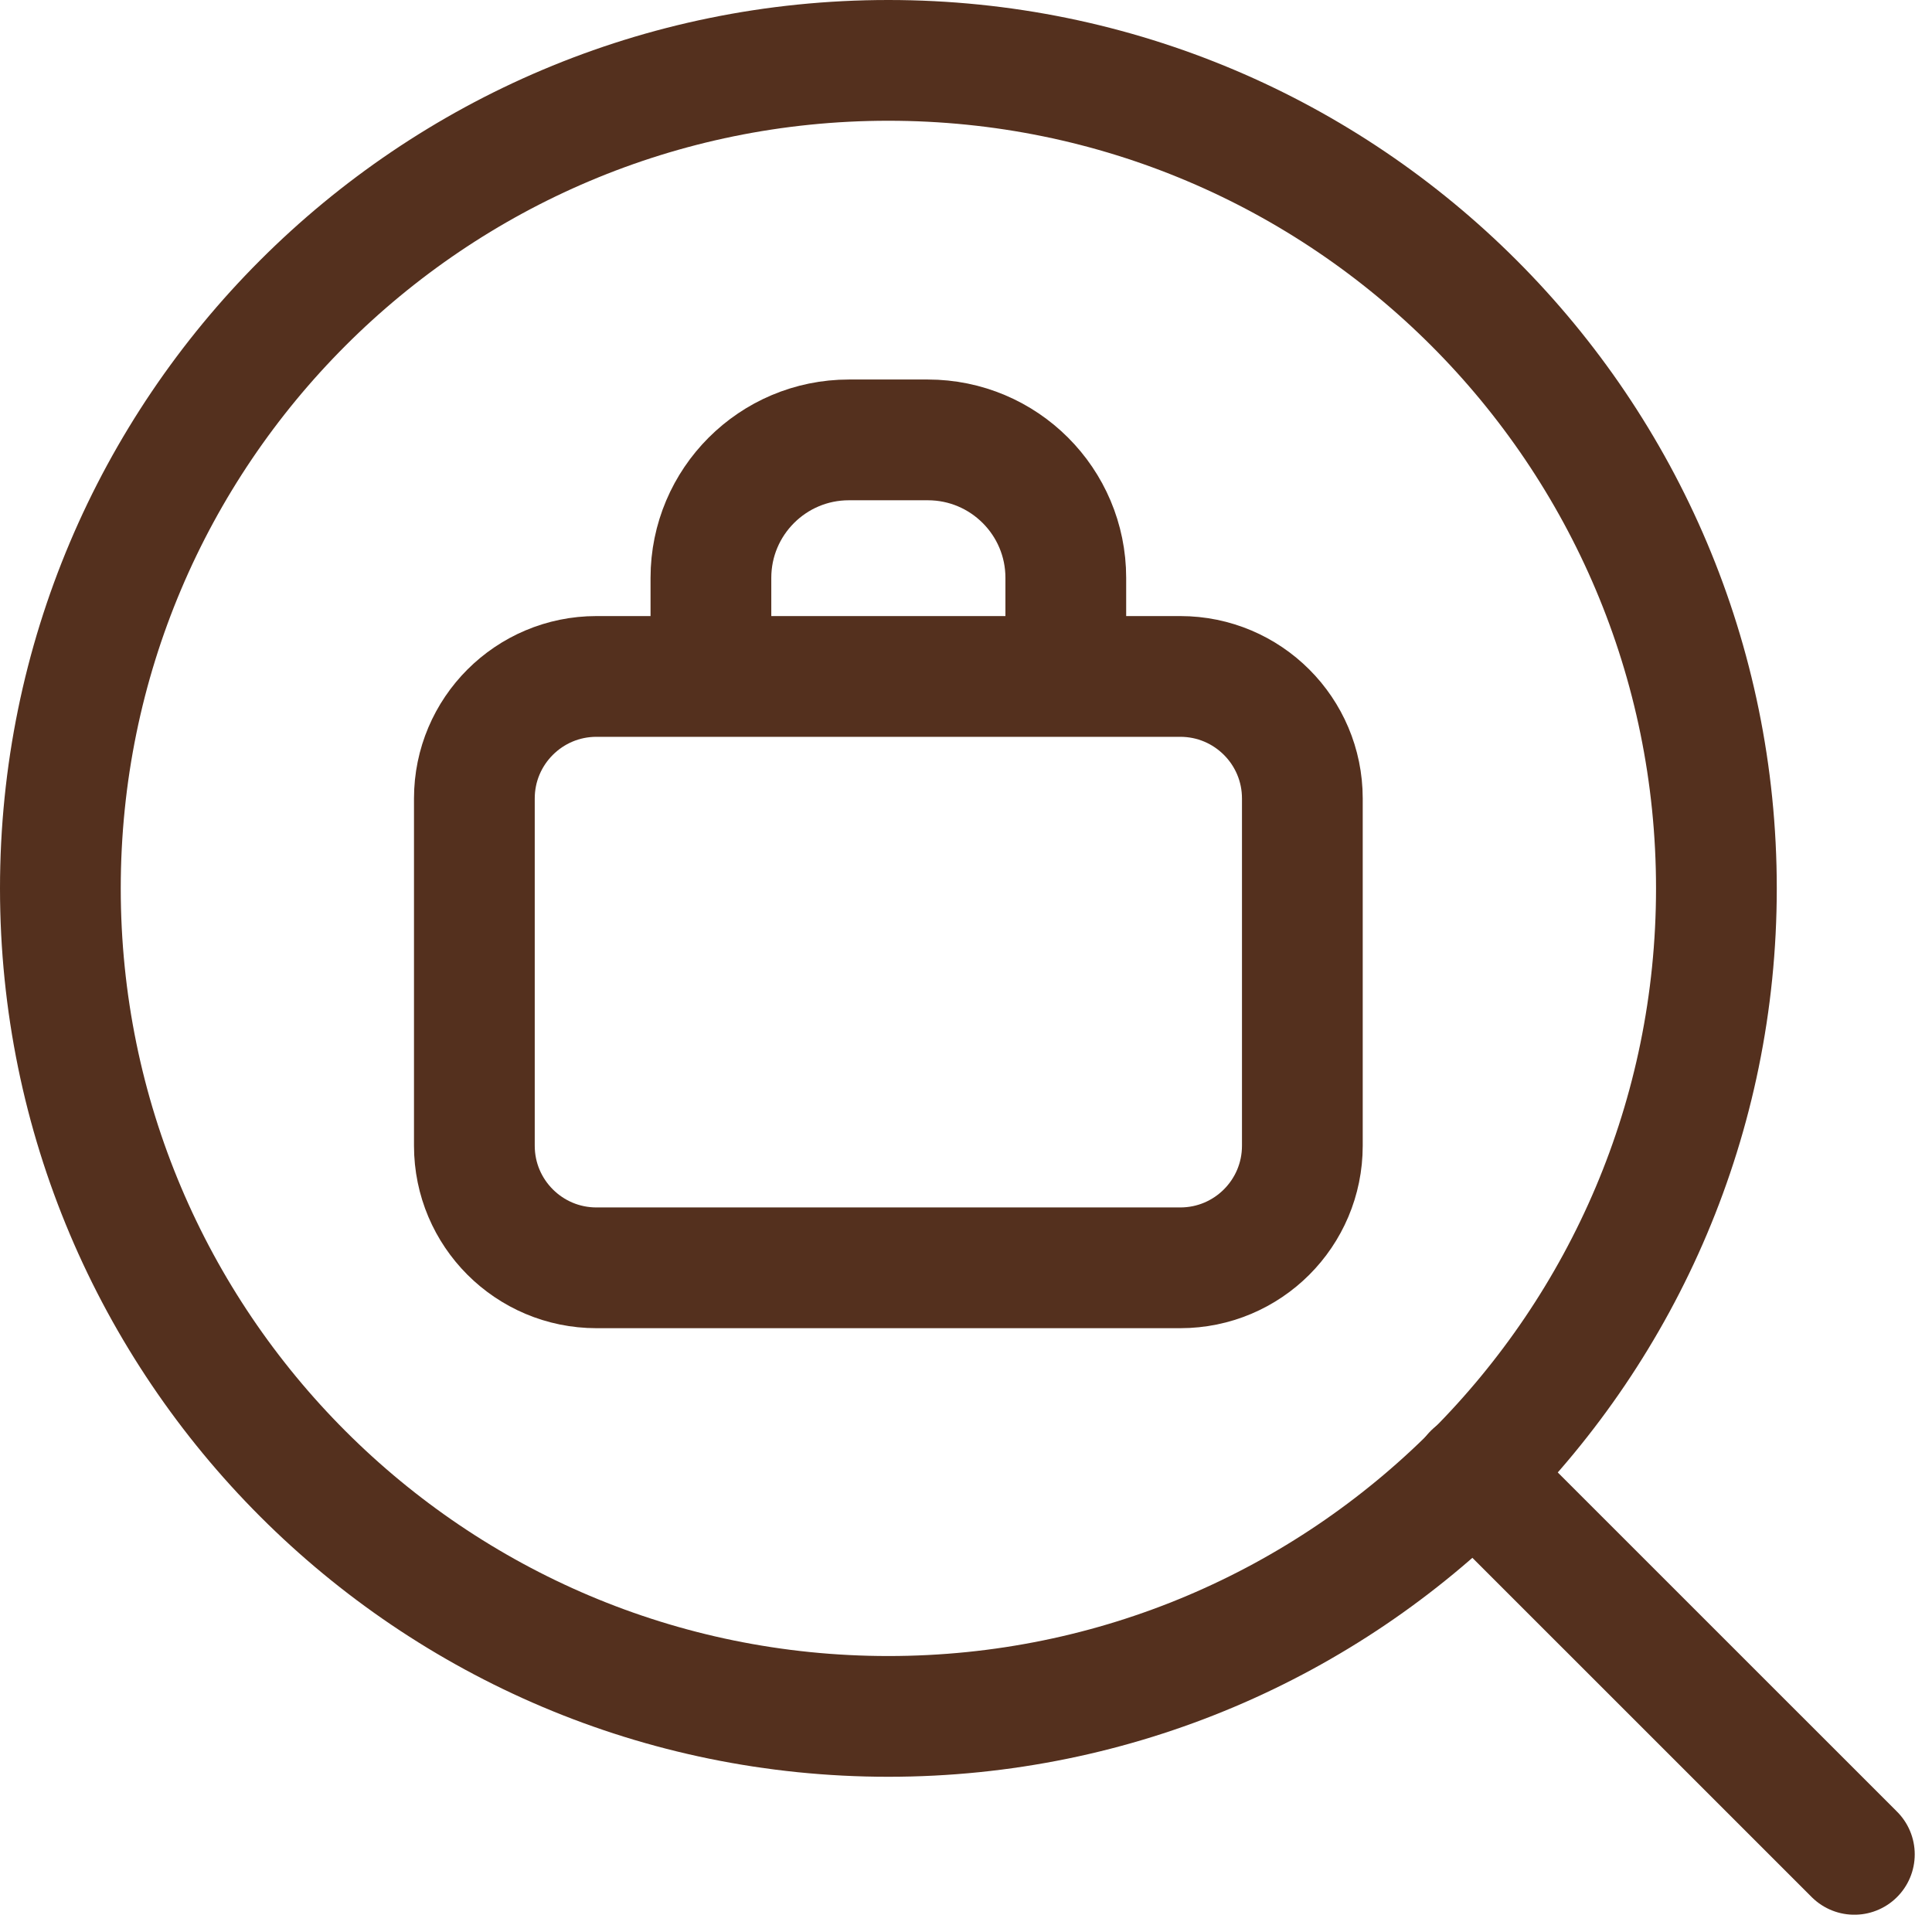 <svg width="32" height="32" viewBox="0 0 32 32" fill="none" xmlns="http://www.w3.org/2000/svg">
<path d="M14.714 28.429C22.288 28.429 28.429 22.288 28.429 14.714C28.429 7.14 22.288 1 14.714 1C7.14 1 1 7.14 1 14.714C1 22.288 7.14 28.429 14.714 28.429Z" stroke="#54301E" stroke-width="2" stroke-linecap="round" stroke-linejoin="round"/>
<path d="M24.405 24.406L30.714 30.714" stroke="#54301E" stroke-width="2" stroke-linecap="round" stroke-linejoin="round"/>
<path d="M7.857 13.225C7.857 12.109 8.763 11.204 9.879 11.204H19.549C20.666 11.204 21.571 12.109 21.571 13.225V18.977C21.571 20.094 20.666 20.999 19.549 20.999H9.879C8.763 20.999 7.857 20.094 7.857 18.977V13.225Z" stroke="#54301E" stroke-width="2" stroke-linecap="round" stroke-linejoin="round"/>
<path d="M11.775 10.737V9.571C11.775 8.309 12.799 7.286 14.061 7.286H15.367C16.629 7.286 17.653 8.309 17.653 9.571V10.737" stroke="#54301E" stroke-width="2" stroke-linecap="round" stroke-linejoin="round"/>
</svg>
